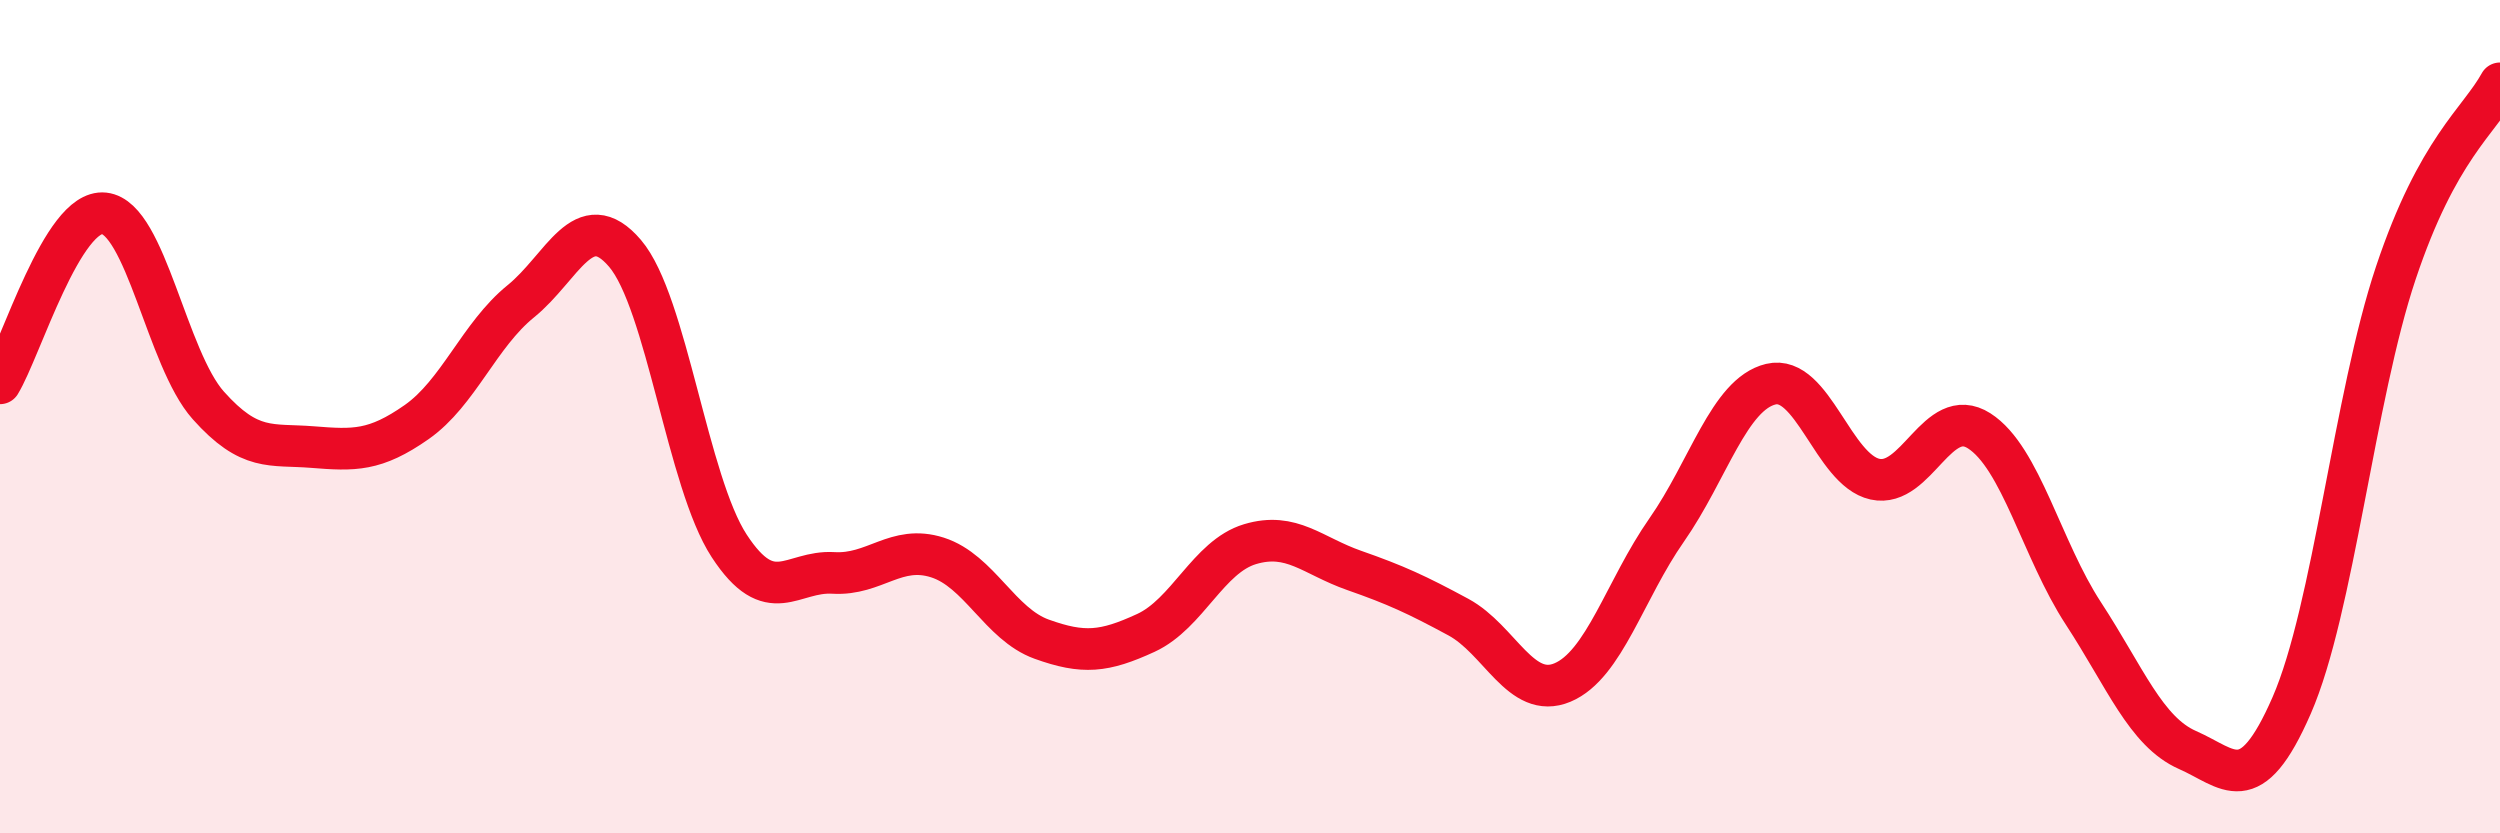 
    <svg width="60" height="20" viewBox="0 0 60 20" xmlns="http://www.w3.org/2000/svg">
      <path
        d="M 0,9.2 C 0.5,8.38 1.5,5.01 2.5,5.12 C 3.5,5.23 4,8.61 5,9.73 C 6,10.85 6.5,10.65 7.5,10.73 C 8.5,10.81 9,10.83 10,10.13 C 11,9.43 11.5,8.04 12.5,7.23 C 13.5,6.42 14,4.91 15,6.08 C 16,7.25 16.5,11.57 17.5,13.1 C 18.5,14.63 19,13.69 20,13.75 C 21,13.81 21.5,13.06 22.5,13.38 C 23.5,13.7 24,14.98 25,15.34 C 26,15.7 26.5,15.65 27.5,15.19 C 28.5,14.73 29,13.36 30,13.06 C 31,12.76 31.5,13.34 32.5,13.69 C 33.5,14.04 34,14.27 35,14.81 C 36,15.35 36.5,16.8 37.5,16.38 C 38.5,15.96 39,14.15 40,12.72 C 41,11.29 41.5,9.46 42.5,9.22 C 43.5,8.98 44,11.28 45,11.5 C 46,11.72 46.5,9.7 47.5,10.34 C 48.5,10.98 49,13.19 50,14.72 C 51,16.25 51.5,17.56 52.5,18 C 53.5,18.44 54,19.22 55,16.93 C 56,14.64 56.5,9.54 57.5,6.55 C 58.5,3.56 59.5,2.91 60,2L60 20L0 20Z"
        fill="#EB0A25"
        opacity="0.1"
        stroke-linecap="round"
        stroke-linejoin="round"
      />
      <path
        d="M 0,9.2 C 0.5,8.38 1.5,5.01 2.5,5.12 C 3.5,5.23 4,8.61 5,9.73 C 6,10.85 6.5,10.65 7.5,10.73 C 8.5,10.81 9,10.83 10,10.13 C 11,9.43 11.5,8.04 12.5,7.23 C 13.5,6.42 14,4.91 15,6.08 C 16,7.25 16.5,11.57 17.5,13.1 C 18.5,14.63 19,13.69 20,13.75 C 21,13.81 21.5,13.06 22.5,13.38 C 23.5,13.7 24,14.98 25,15.34 C 26,15.7 26.5,15.65 27.5,15.19 C 28.5,14.73 29,13.36 30,13.06 C 31,12.76 31.5,13.34 32.5,13.69 C 33.5,14.04 34,14.27 35,14.81 C 36,15.35 36.5,16.8 37.5,16.38 C 38.5,15.96 39,14.15 40,12.72 C 41,11.29 41.5,9.46 42.5,9.22 C 43.5,8.98 44,11.28 45,11.5 C 46,11.72 46.5,9.7 47.5,10.34 C 48.5,10.98 49,13.19 50,14.72 C 51,16.25 51.5,17.56 52.5,18 C 53.5,18.44 54,19.22 55,16.93 C 56,14.64 56.5,9.54 57.5,6.55 C 58.5,3.56 59.5,2.91 60,2"
        stroke="#EB0A25"
        stroke-width="1"
        fill="none"
        stroke-linecap="round"
        stroke-linejoin="round"
      />
    </svg>
  